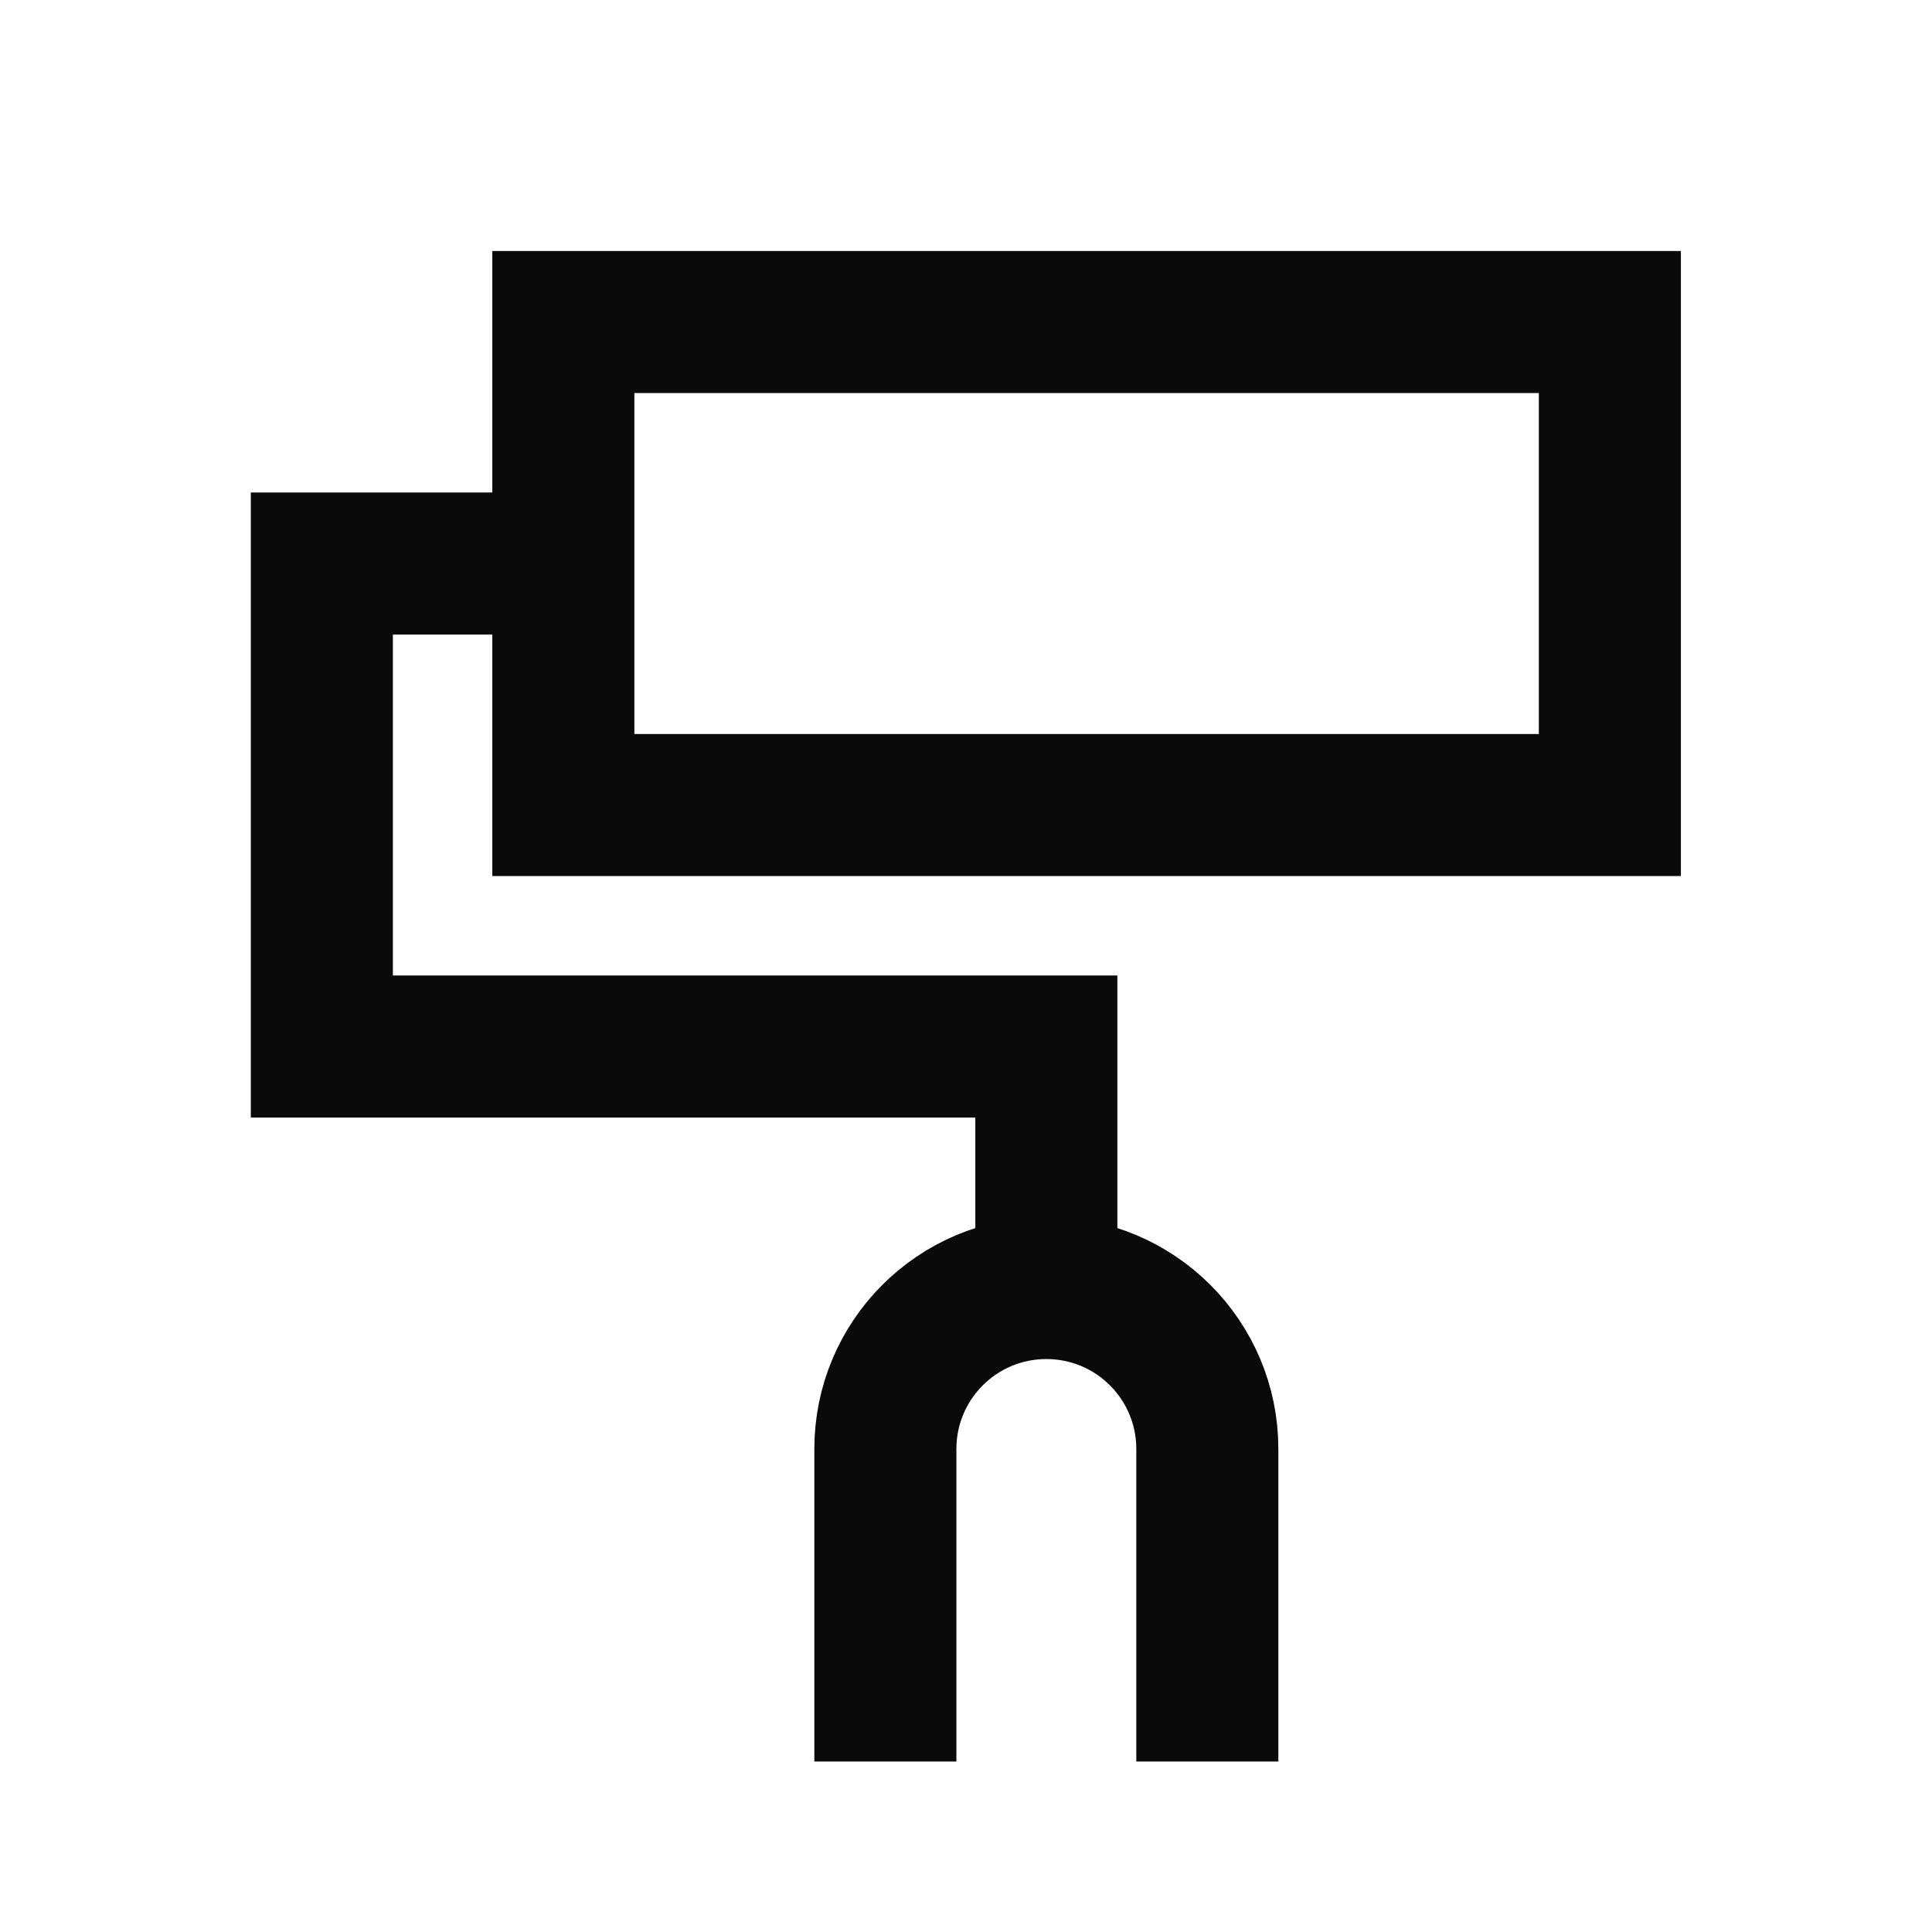 <svg width="34" height="34" viewBox="0 0 34 34" fill="none" xmlns="http://www.w3.org/2000/svg">
<path d="M9.914 9.917V14.167H28.331V5.667H9.914V9.917ZM9.914 9.917H5.664V18.417H18.414V21.958M21.247 29.75V25.5C21.247 23.935 19.979 22.667 18.414 22.667C16.849 22.667 15.581 23.935 15.581 25.5V29.75" stroke="#0A0A0A" stroke-width="2.5" stroke-linecap="square"/>
</svg>